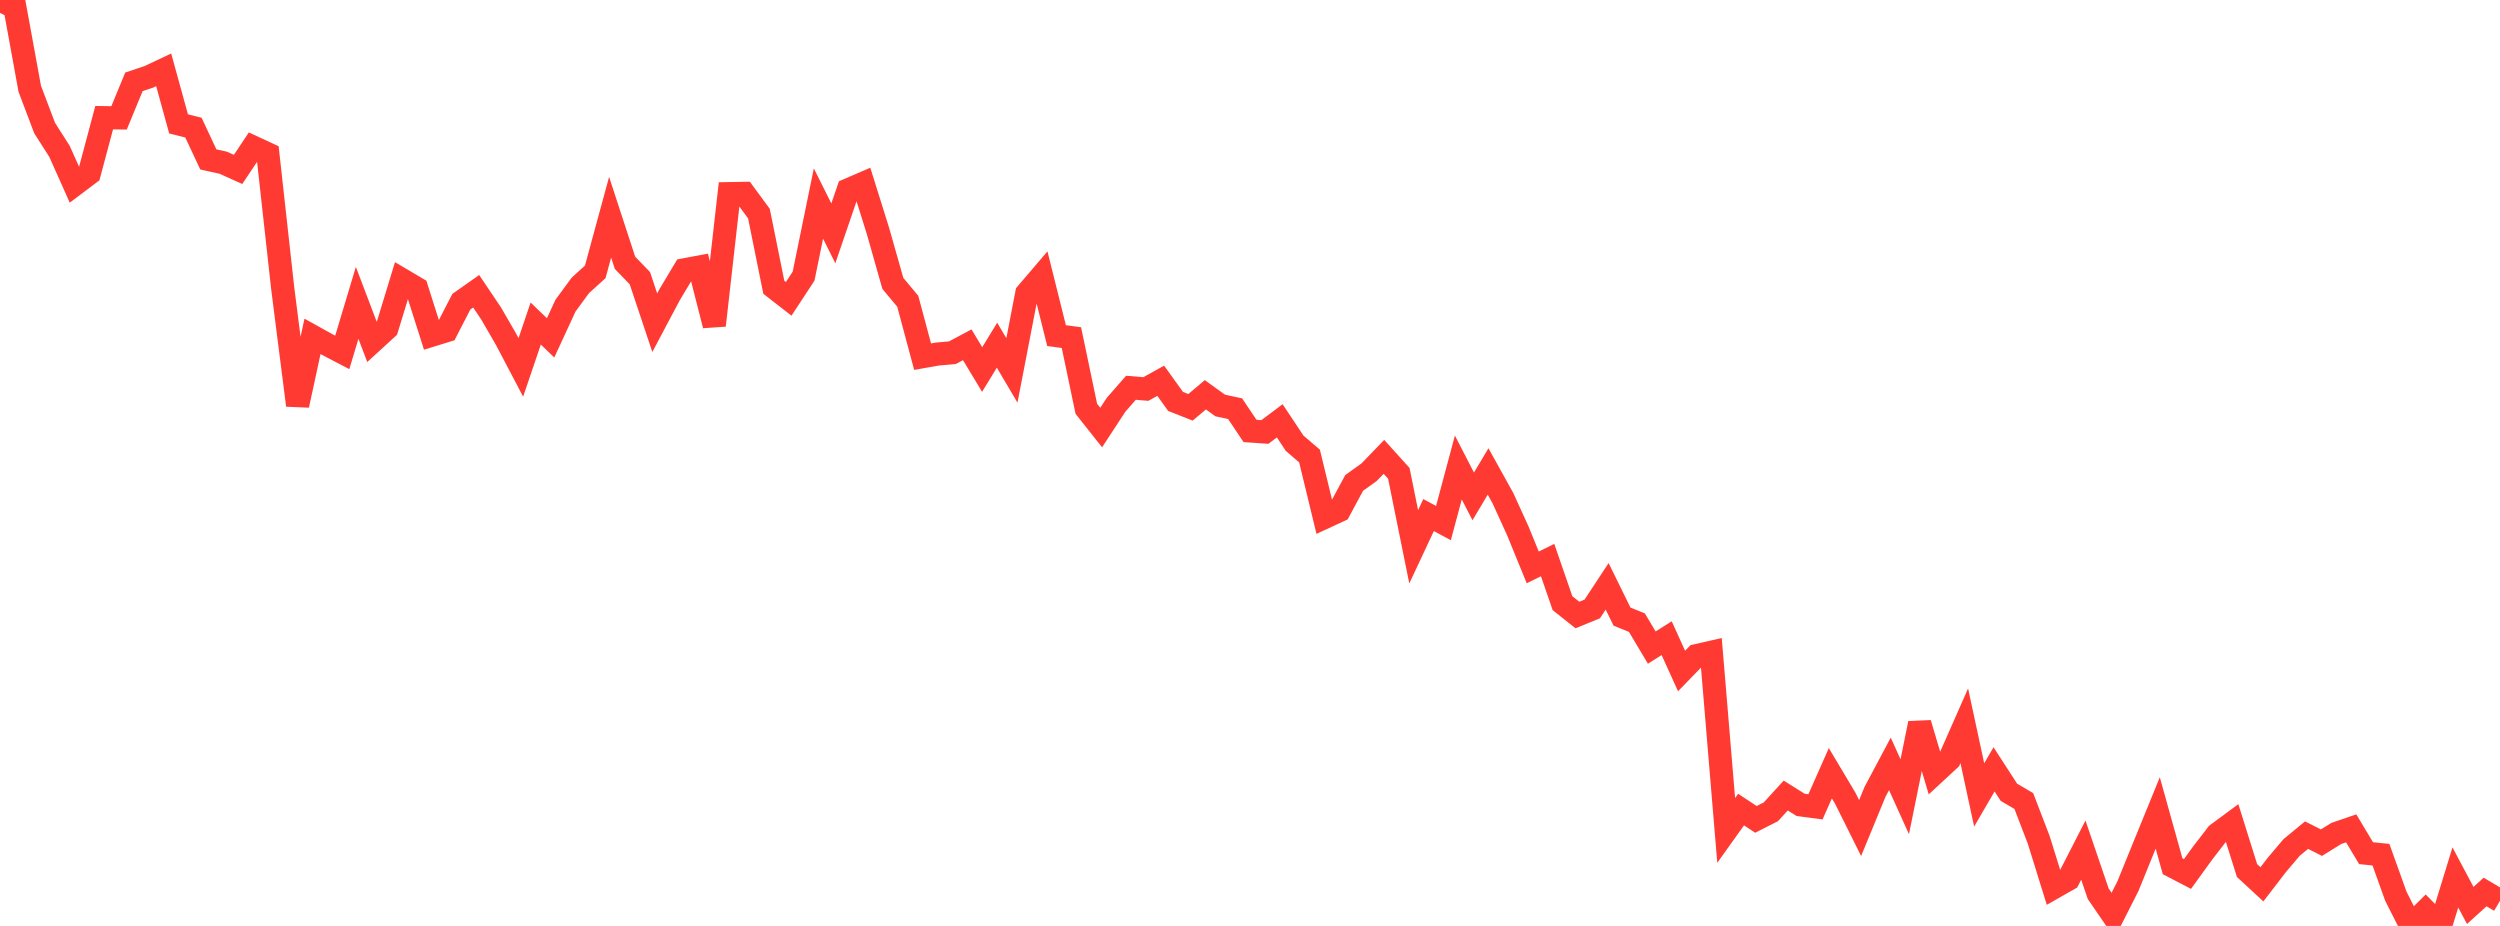 <?xml version="1.0" standalone="no"?>
<!DOCTYPE svg PUBLIC "-//W3C//DTD SVG 1.1//EN" "http://www.w3.org/Graphics/SVG/1.1/DTD/svg11.dtd">

<svg width="135" height="50" viewBox="0 0 135 50" preserveAspectRatio="none" 
  xmlns="http://www.w3.org/2000/svg"
  xmlns:xlink="http://www.w3.org/1999/xlink">


<polyline points="0.0, 0.0 0.804, 0.399 1.607, 4.795 2.411, 6.916 3.214, 8.176 4.018, 9.973 4.821, 9.368 5.625, 6.355 6.429, 6.366 7.232, 4.419 8.036, 4.15 8.839, 3.771 9.643, 6.691 10.446, 6.892 11.25, 8.609 12.054, 8.787 12.857, 9.149 13.661, 7.943 14.464, 8.316 15.268, 15.58 16.071, 21.884 16.875, 18.163 17.679, 18.61 18.482, 19.03 19.286, 16.354 20.089, 18.467 20.893, 17.732 21.696, 15.098 22.5, 15.574 23.304, 18.104 24.107, 17.856 24.911, 16.294 25.714, 15.729 26.518, 16.924 27.321, 18.31 28.125, 19.841 28.929, 17.47 29.732, 18.245 30.536, 16.505 31.339, 15.41 32.143, 14.681 32.946, 11.731 33.75, 14.191 34.554, 15.023 35.357, 17.427 36.161, 15.911 36.964, 14.569 37.768, 14.419 38.571, 17.57 39.375, 10.457 40.179, 10.443 40.982, 11.533 41.786, 15.513 42.589, 16.138 43.393, 14.913 44.196, 10.991 45.0, 12.601 45.804, 10.252 46.607, 9.906 47.411, 12.473 48.214, 15.304 49.018, 16.267 49.821, 19.26 50.625, 19.117 51.429, 19.047 52.232, 18.618 53.036, 19.954 53.839, 18.64 54.643, 20.003 55.446, 15.843 56.25, 14.902 57.054, 18.123 57.857, 18.232 58.661, 22.073 59.464, 23.087 60.268, 21.858 61.071, 20.939 61.875, 21.007 62.679, 20.561 63.482, 21.678 64.286, 21.995 65.089, 21.319 65.893, 21.897 66.696, 22.069 67.5, 23.271 68.304, 23.327 69.107, 22.724 69.911, 23.937 70.714, 24.624 71.518, 27.942 72.321, 27.571 73.125, 26.077 73.929, 25.502 74.732, 24.67 75.536, 25.559 76.339, 29.528 77.143, 27.813 77.946, 28.247 78.75, 25.244 79.554, 26.806 80.357, 25.458 81.161, 26.907 81.964, 28.671 82.768, 30.64 83.571, 30.244 84.375, 32.571 85.179, 33.211 85.982, 32.883 86.786, 31.662 87.589, 33.297 88.393, 33.623 89.196, 34.97 90.0, 34.461 90.804, 36.234 91.607, 35.406 92.411, 35.223 93.214, 44.843 94.018, 43.717 94.821, 44.247 95.625, 43.839 96.429, 42.959 97.232, 43.462 98.036, 43.569 98.839, 41.755 99.643, 43.103 100.446, 44.715 101.25, 42.761 102.054, 41.249 102.857, 43.025 103.661, 39.059 104.464, 41.756 105.268, 41.012 106.071, 39.19 106.875, 42.926 107.679, 41.545 108.482, 42.784 109.286, 43.256 110.089, 45.346 110.893, 47.933 111.696, 47.476 112.5, 45.906 113.304, 48.265 114.107, 49.434 114.911, 47.847 115.714, 45.87 116.518, 43.899 117.321, 46.777 118.125, 47.196 118.929, 46.083 119.732, 45.041 120.536, 44.448 121.339, 47.009 122.143, 47.753 122.946, 46.709 123.75, 45.759 124.554, 45.098 125.357, 45.504 126.161, 45.006 126.964, 44.73 127.768, 46.072 128.571, 46.152 129.375, 48.393 130.179, 49.984 130.982, 49.187 131.786, 50.0 132.589, 47.382 133.393, 48.894 134.196, 48.168 135.0, 48.645" fill="none" stroke="#ff3a33" stroke-width="1.25"/>

</svg>